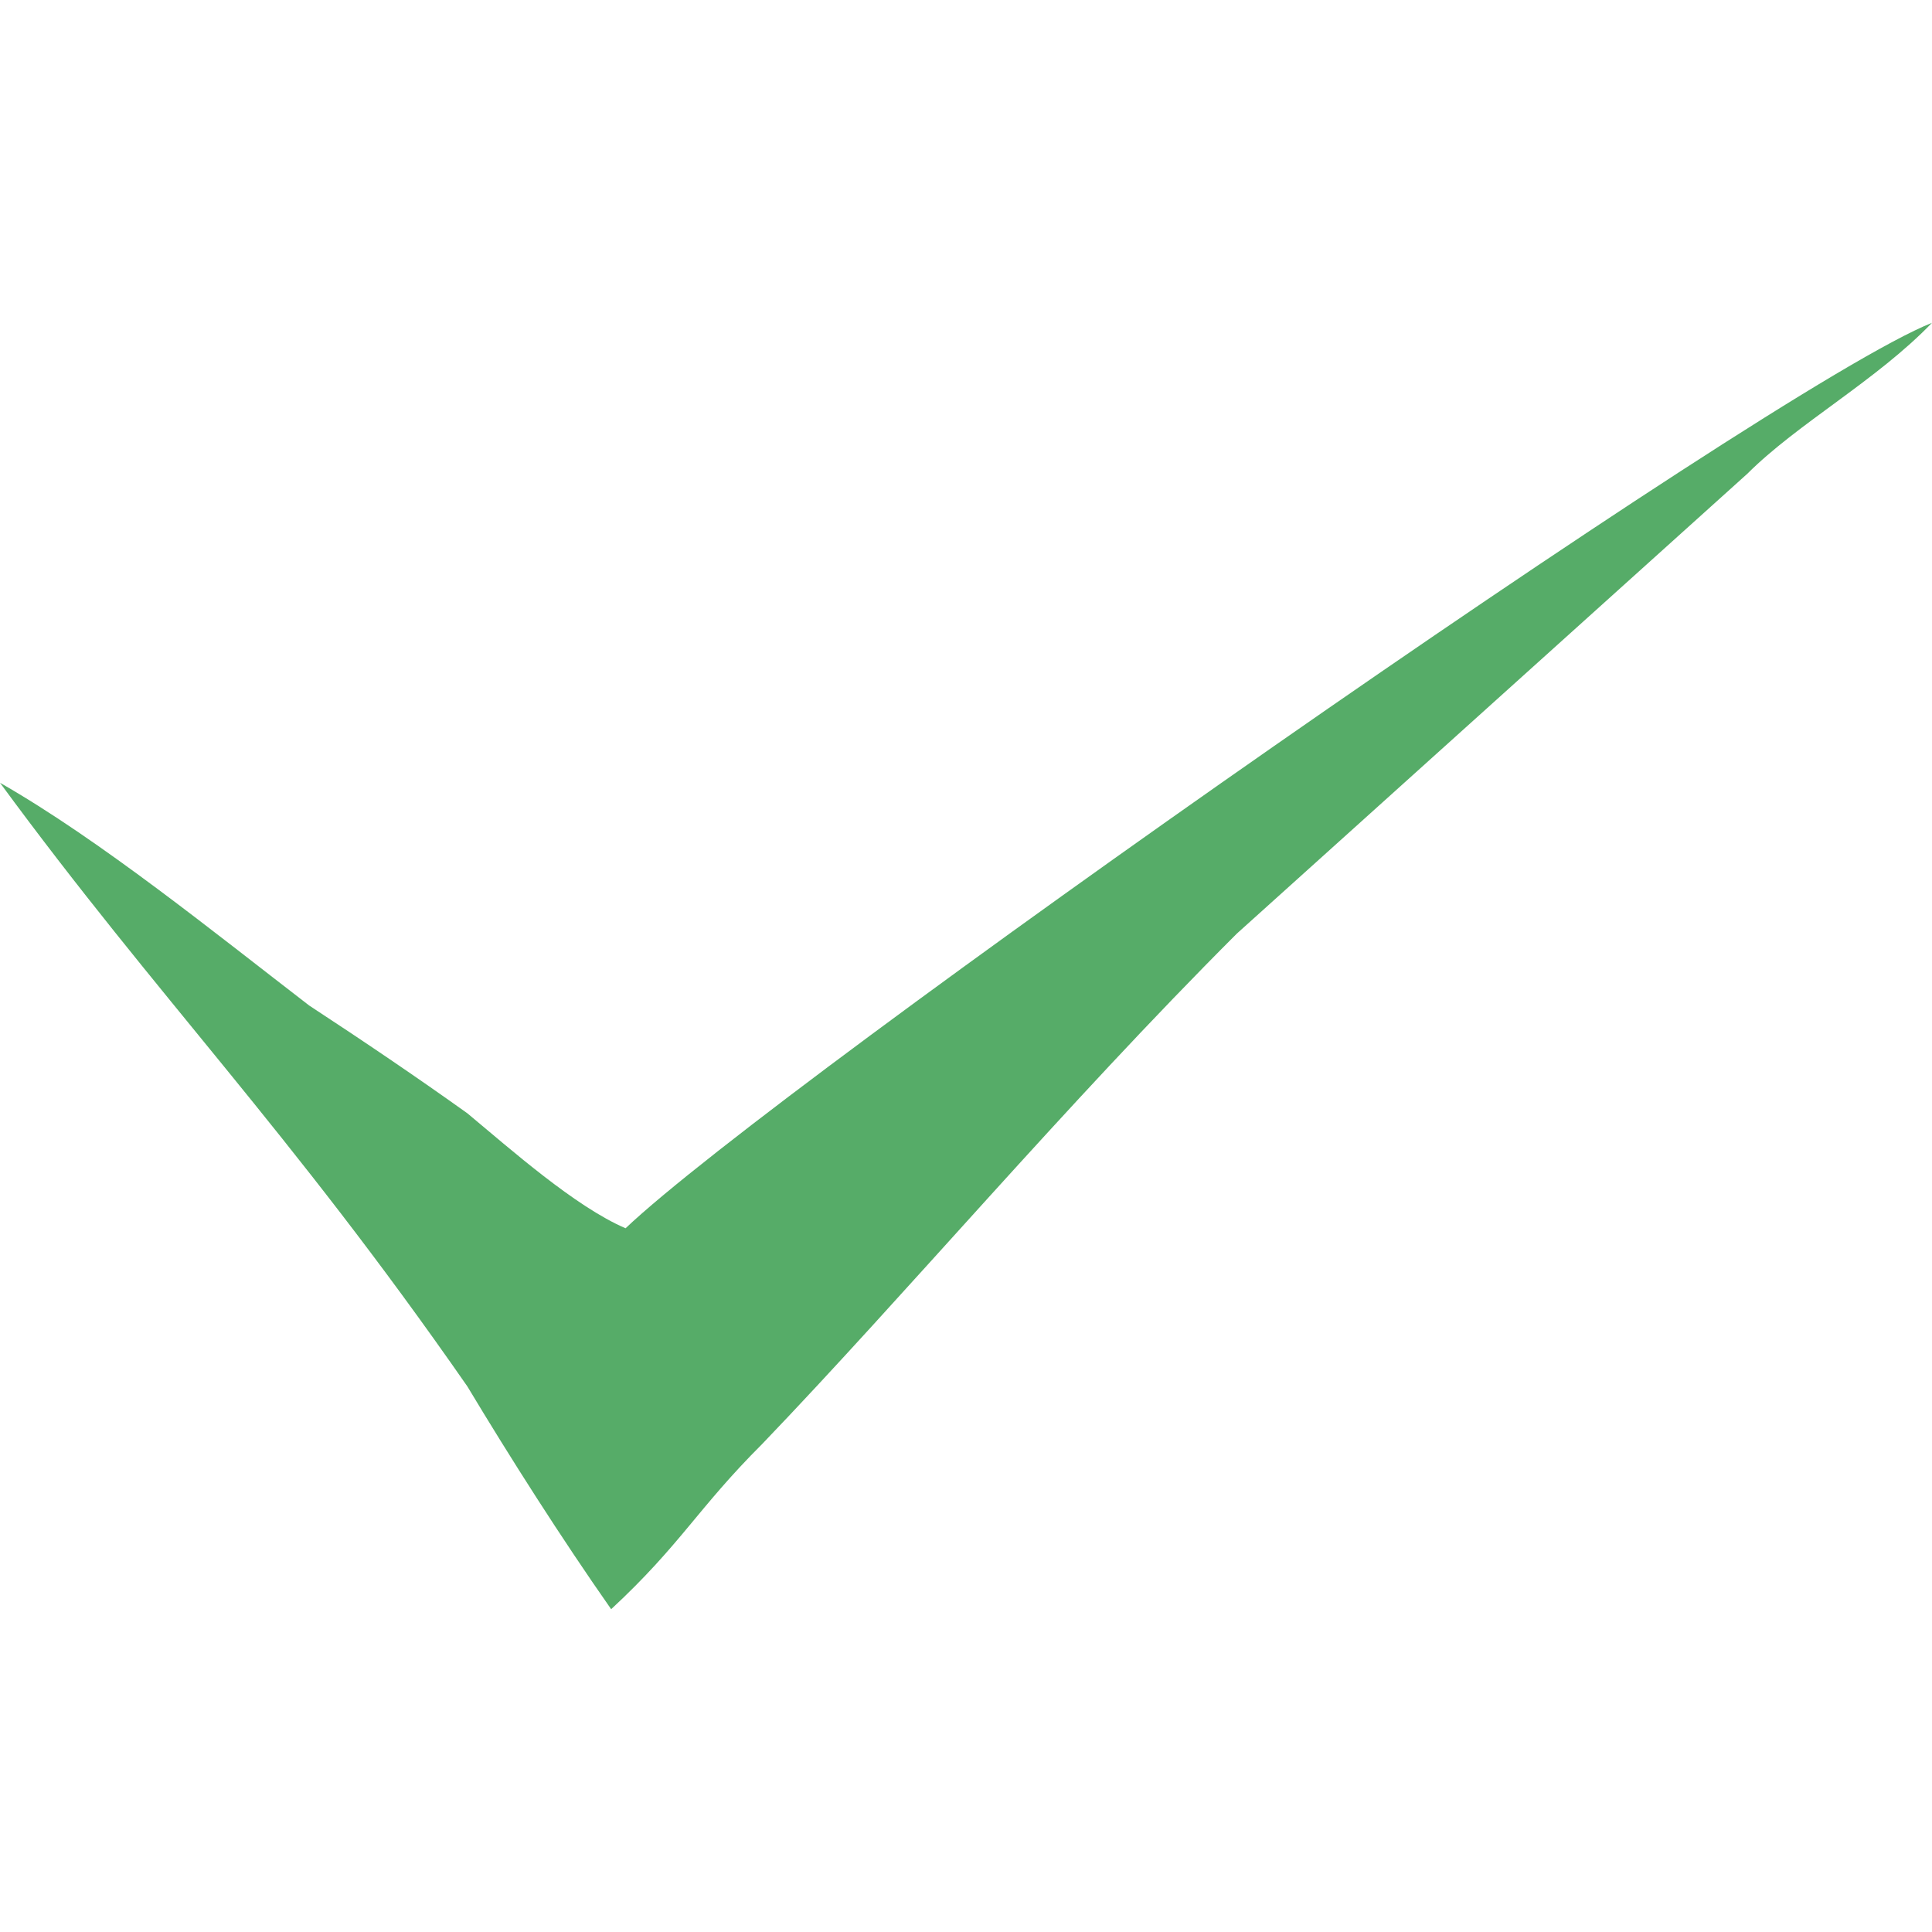 <?xml version="1.0" encoding="UTF-8"?>
<svg xmlns="http://www.w3.org/2000/svg" viewBox="0 0 24 24" class="icn clr-btn mrg_rt-90">
  <path d="M7.771 15.258C7.146 14.99 6.342 14.276 5.806 13.83C5.181 13.383 4.522 12.937 3.841 12.491C2.68 11.598 1.25 10.438 0 9.724C1.965 12.402 3.573 14.009 5.806 17.223C6.342 18.115 6.967 19.097 7.592 19.99C8.459 19.186 8.664 18.74 9.469 17.937C11.255 16.075 13.22 13.741 15.364 11.598L21.706 5.885C22.331 5.26 23.314 4.724 24 4.01C21.974 4.814 9.647 13.473 7.771 15.258L7.771 15.258Z" fill="#56AC68"></path>
</svg>

